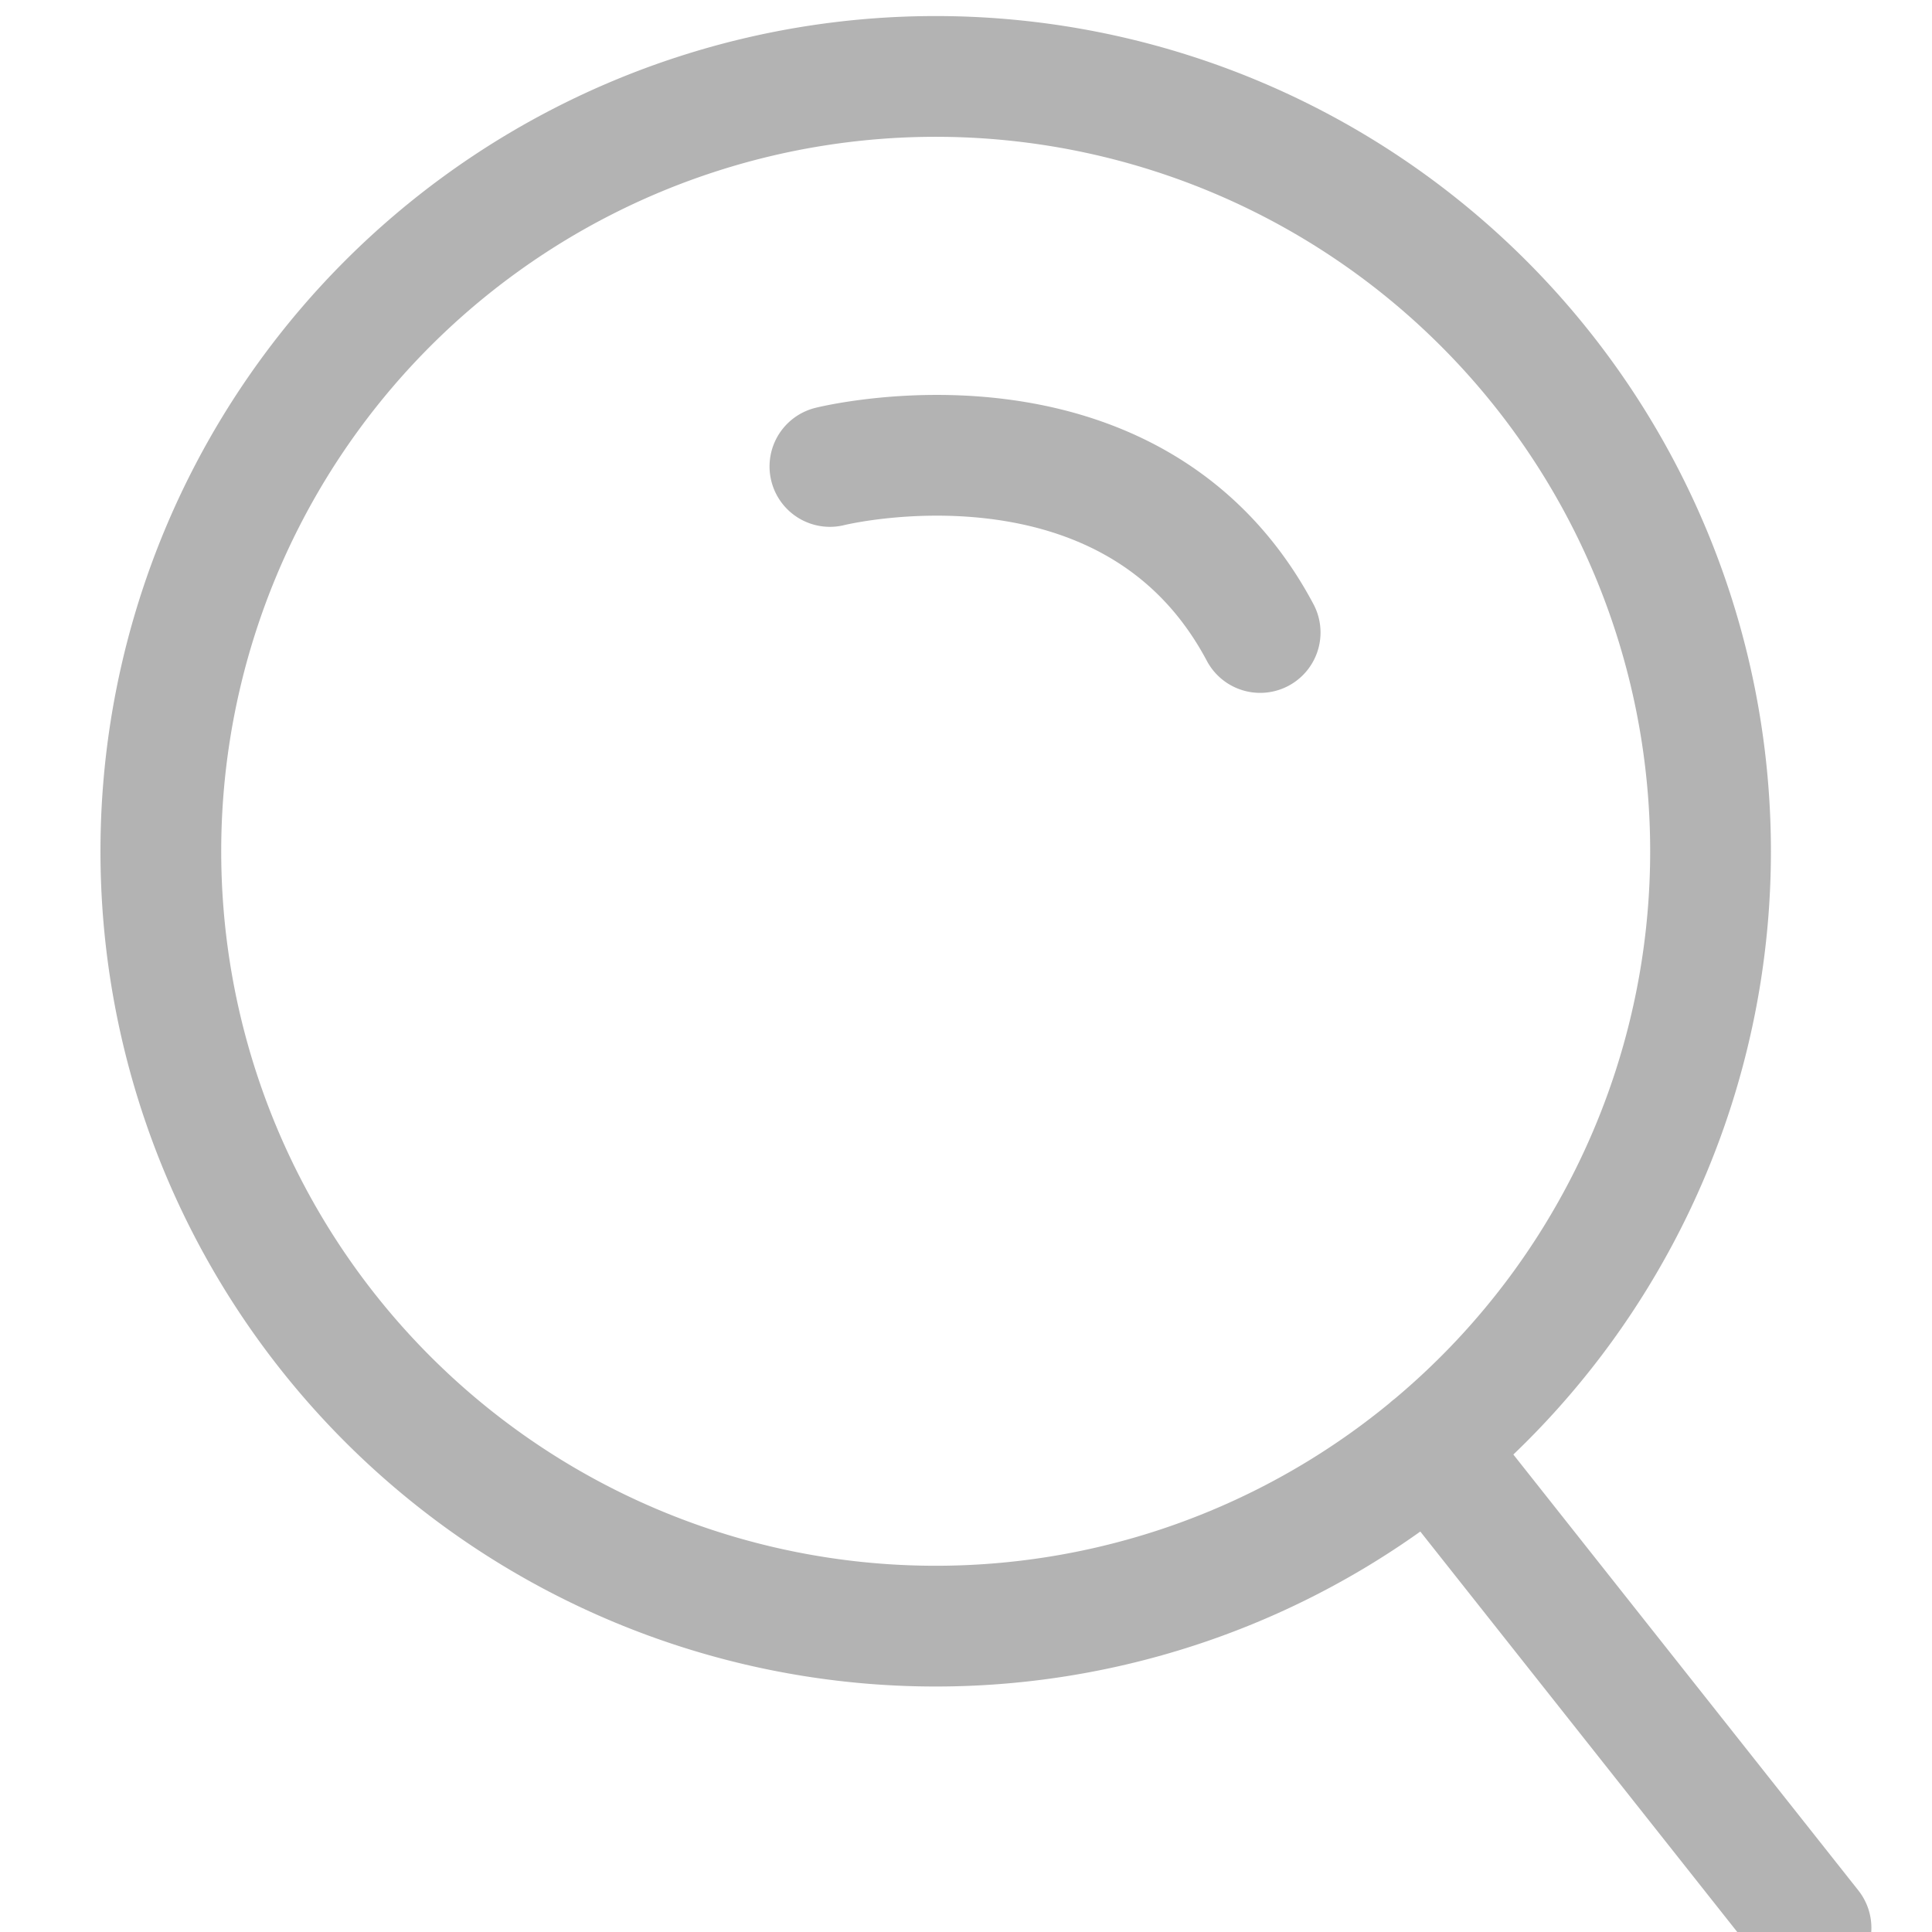 <svg xmlns="http://www.w3.org/2000/svg" width="16" height="16" viewBox="0 0 16 16">
    <g fill="none" fill-rule="evenodd" stroke="#B3B3B3" stroke-linecap="round">
        <path d="M14.166 7.05a6.417 6.417 0 1 1-12.834 0 6.417 6.417 0 0 1 12.834 0zM11.848 11.986l3.15 3.98M6.873 3.863s2.5-.625 3.563 1.375"/>
    </g>
</svg>

